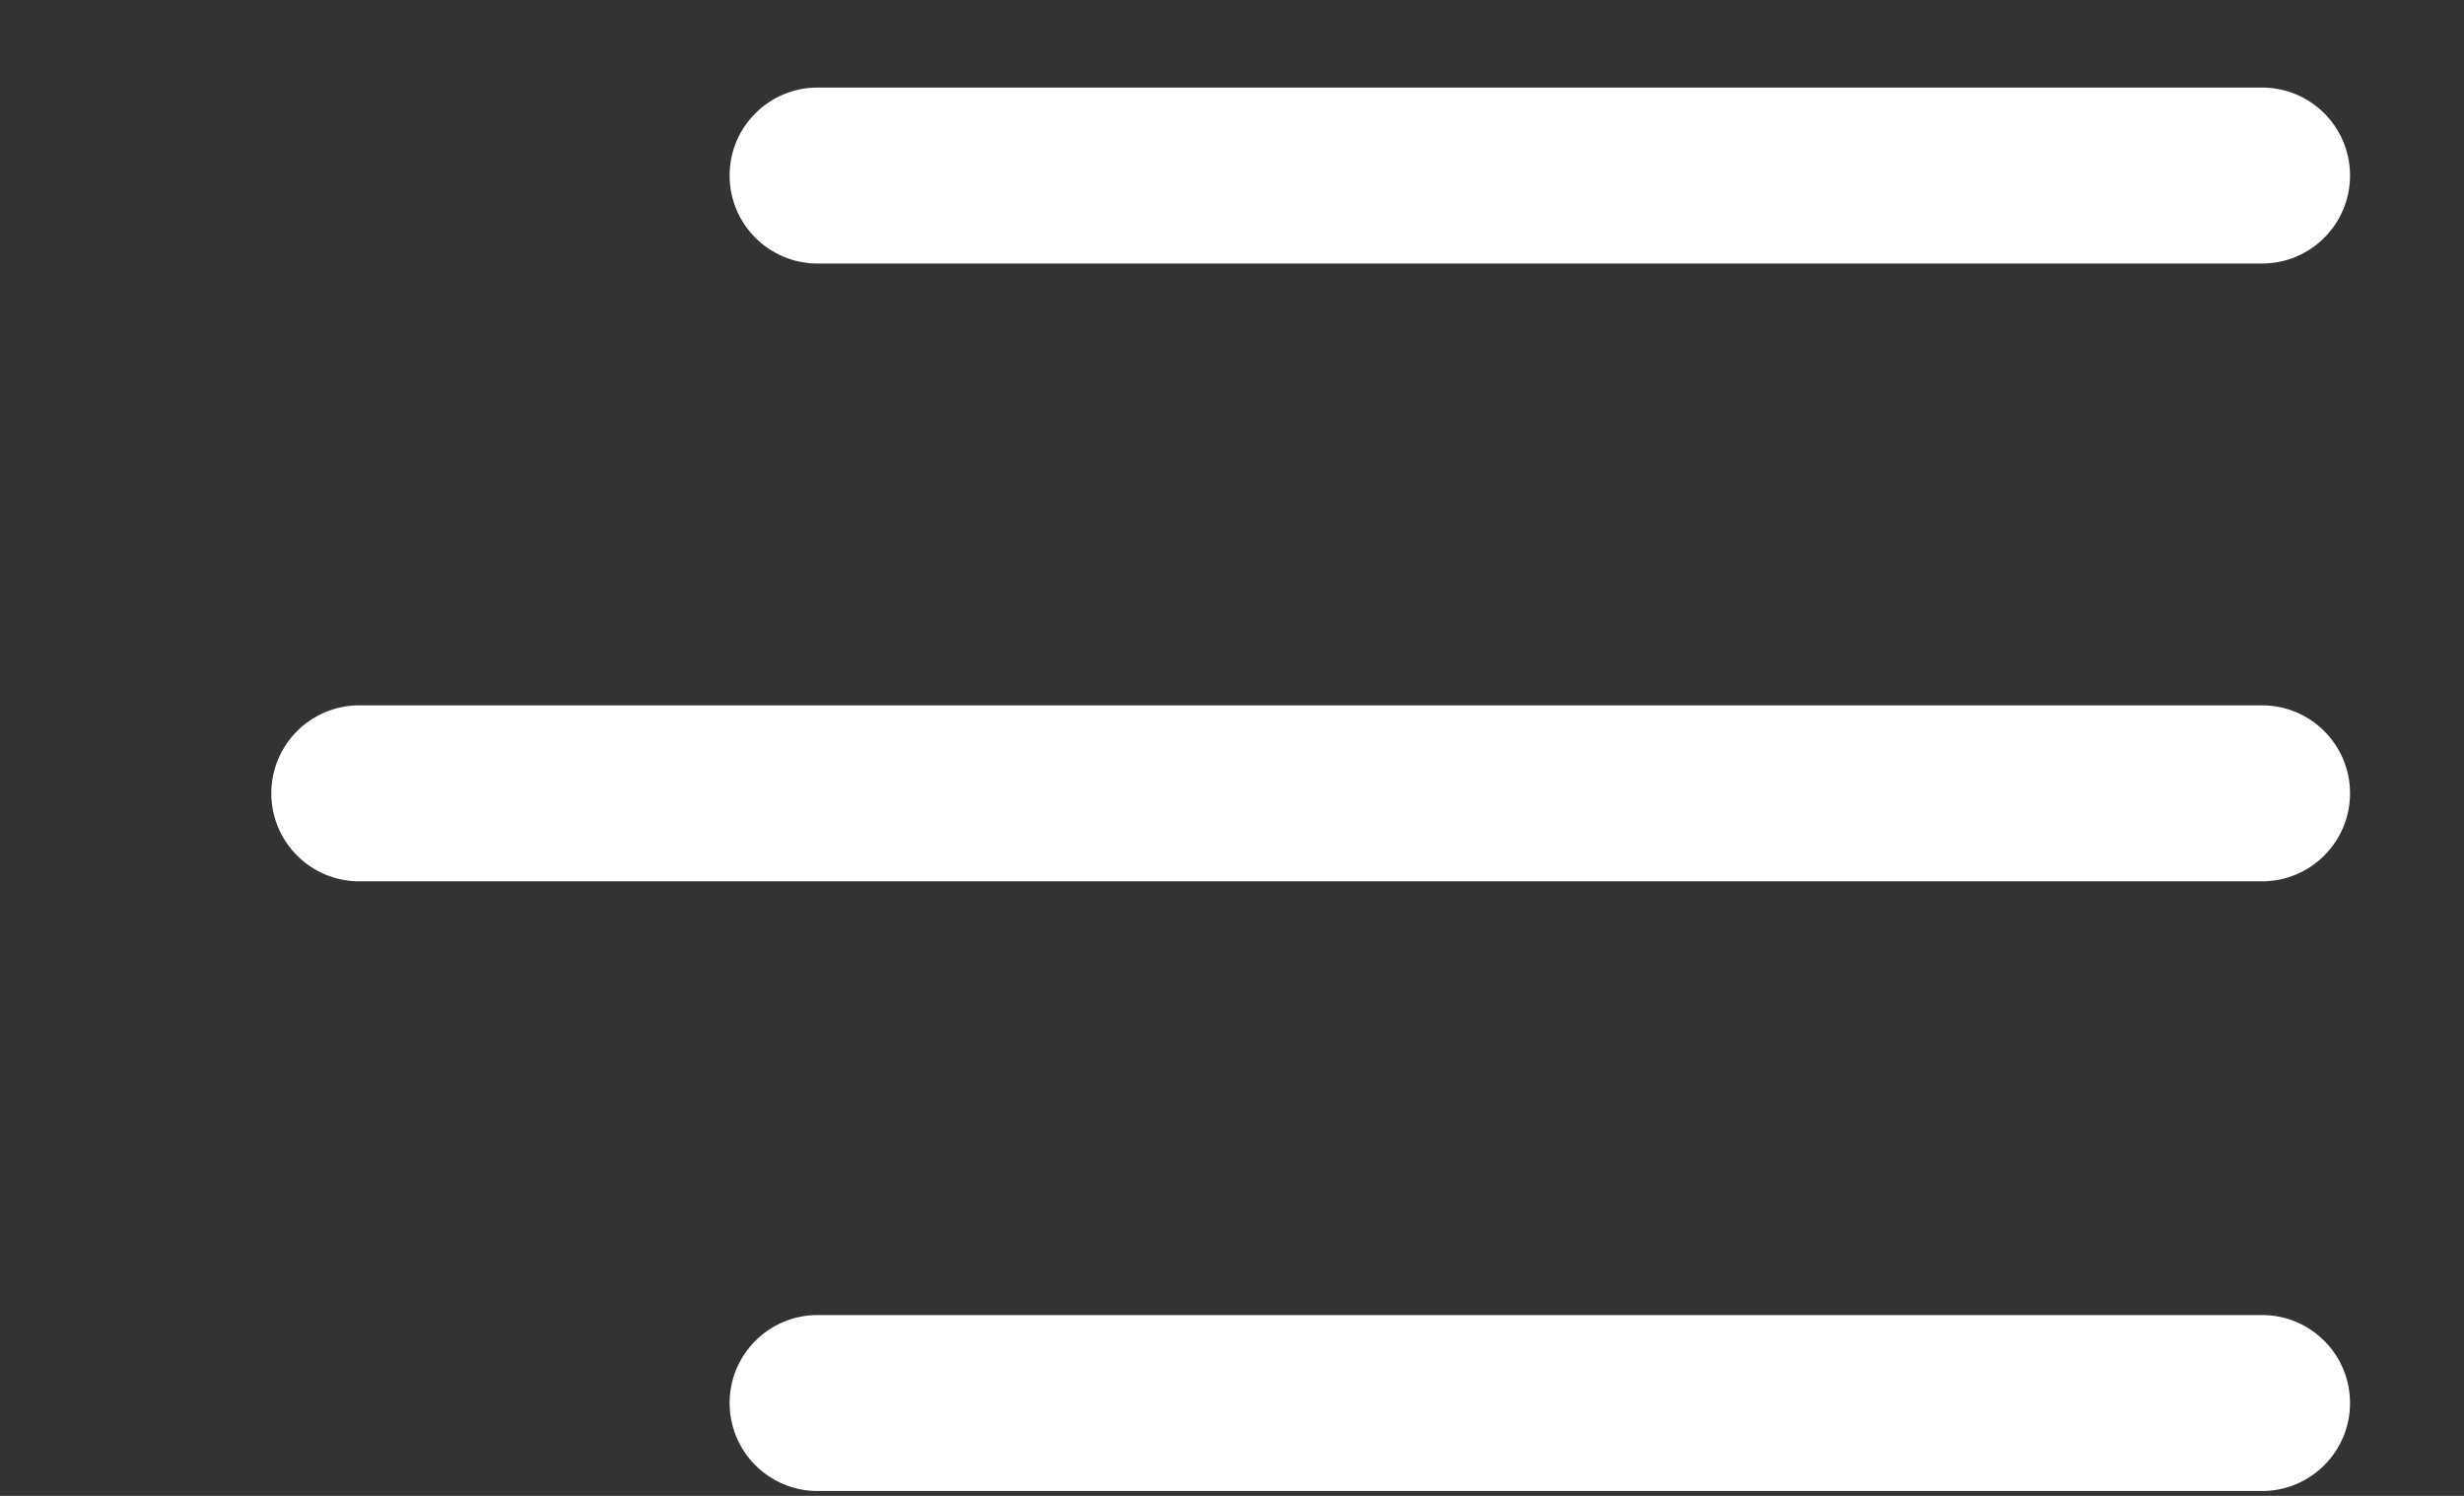 <svg width="28" height="17" viewBox="0 0 28 17" fill="none" xmlns="http://www.w3.org/2000/svg">
<rect x="0" y="0" width="28" height="17" fill="#333333" stroke="none"/>
<path fill-rule="evenodd" clip-rule="evenodd" d="M26.705 1.995C26.705 2.547 26.257 2.995 25.705 2.995H9.291C8.738 2.995 8.291 2.547 8.291 1.995C8.291 1.442 8.738 0.995 9.291 0.995H25.705C26.257 0.995 26.705 1.442 26.705 1.995ZM26.705 9.016C26.705 9.568 26.257 10.016 25.705 10.016H4.083C3.53 10.016 3.083 9.568 3.083 9.016C3.083 8.464 3.53 8.016 4.083 8.016H25.705C26.257 8.016 26.705 8.464 26.705 9.016ZM26.705 15.945C26.705 16.497 26.257 16.945 25.705 16.945H9.291C8.738 16.945 8.291 16.497 8.291 15.945C8.291 15.393 8.738 14.945 9.291 14.945H25.705C26.257 14.945 26.705 15.393 26.705 15.945Z" fill="white"/>
</svg>
